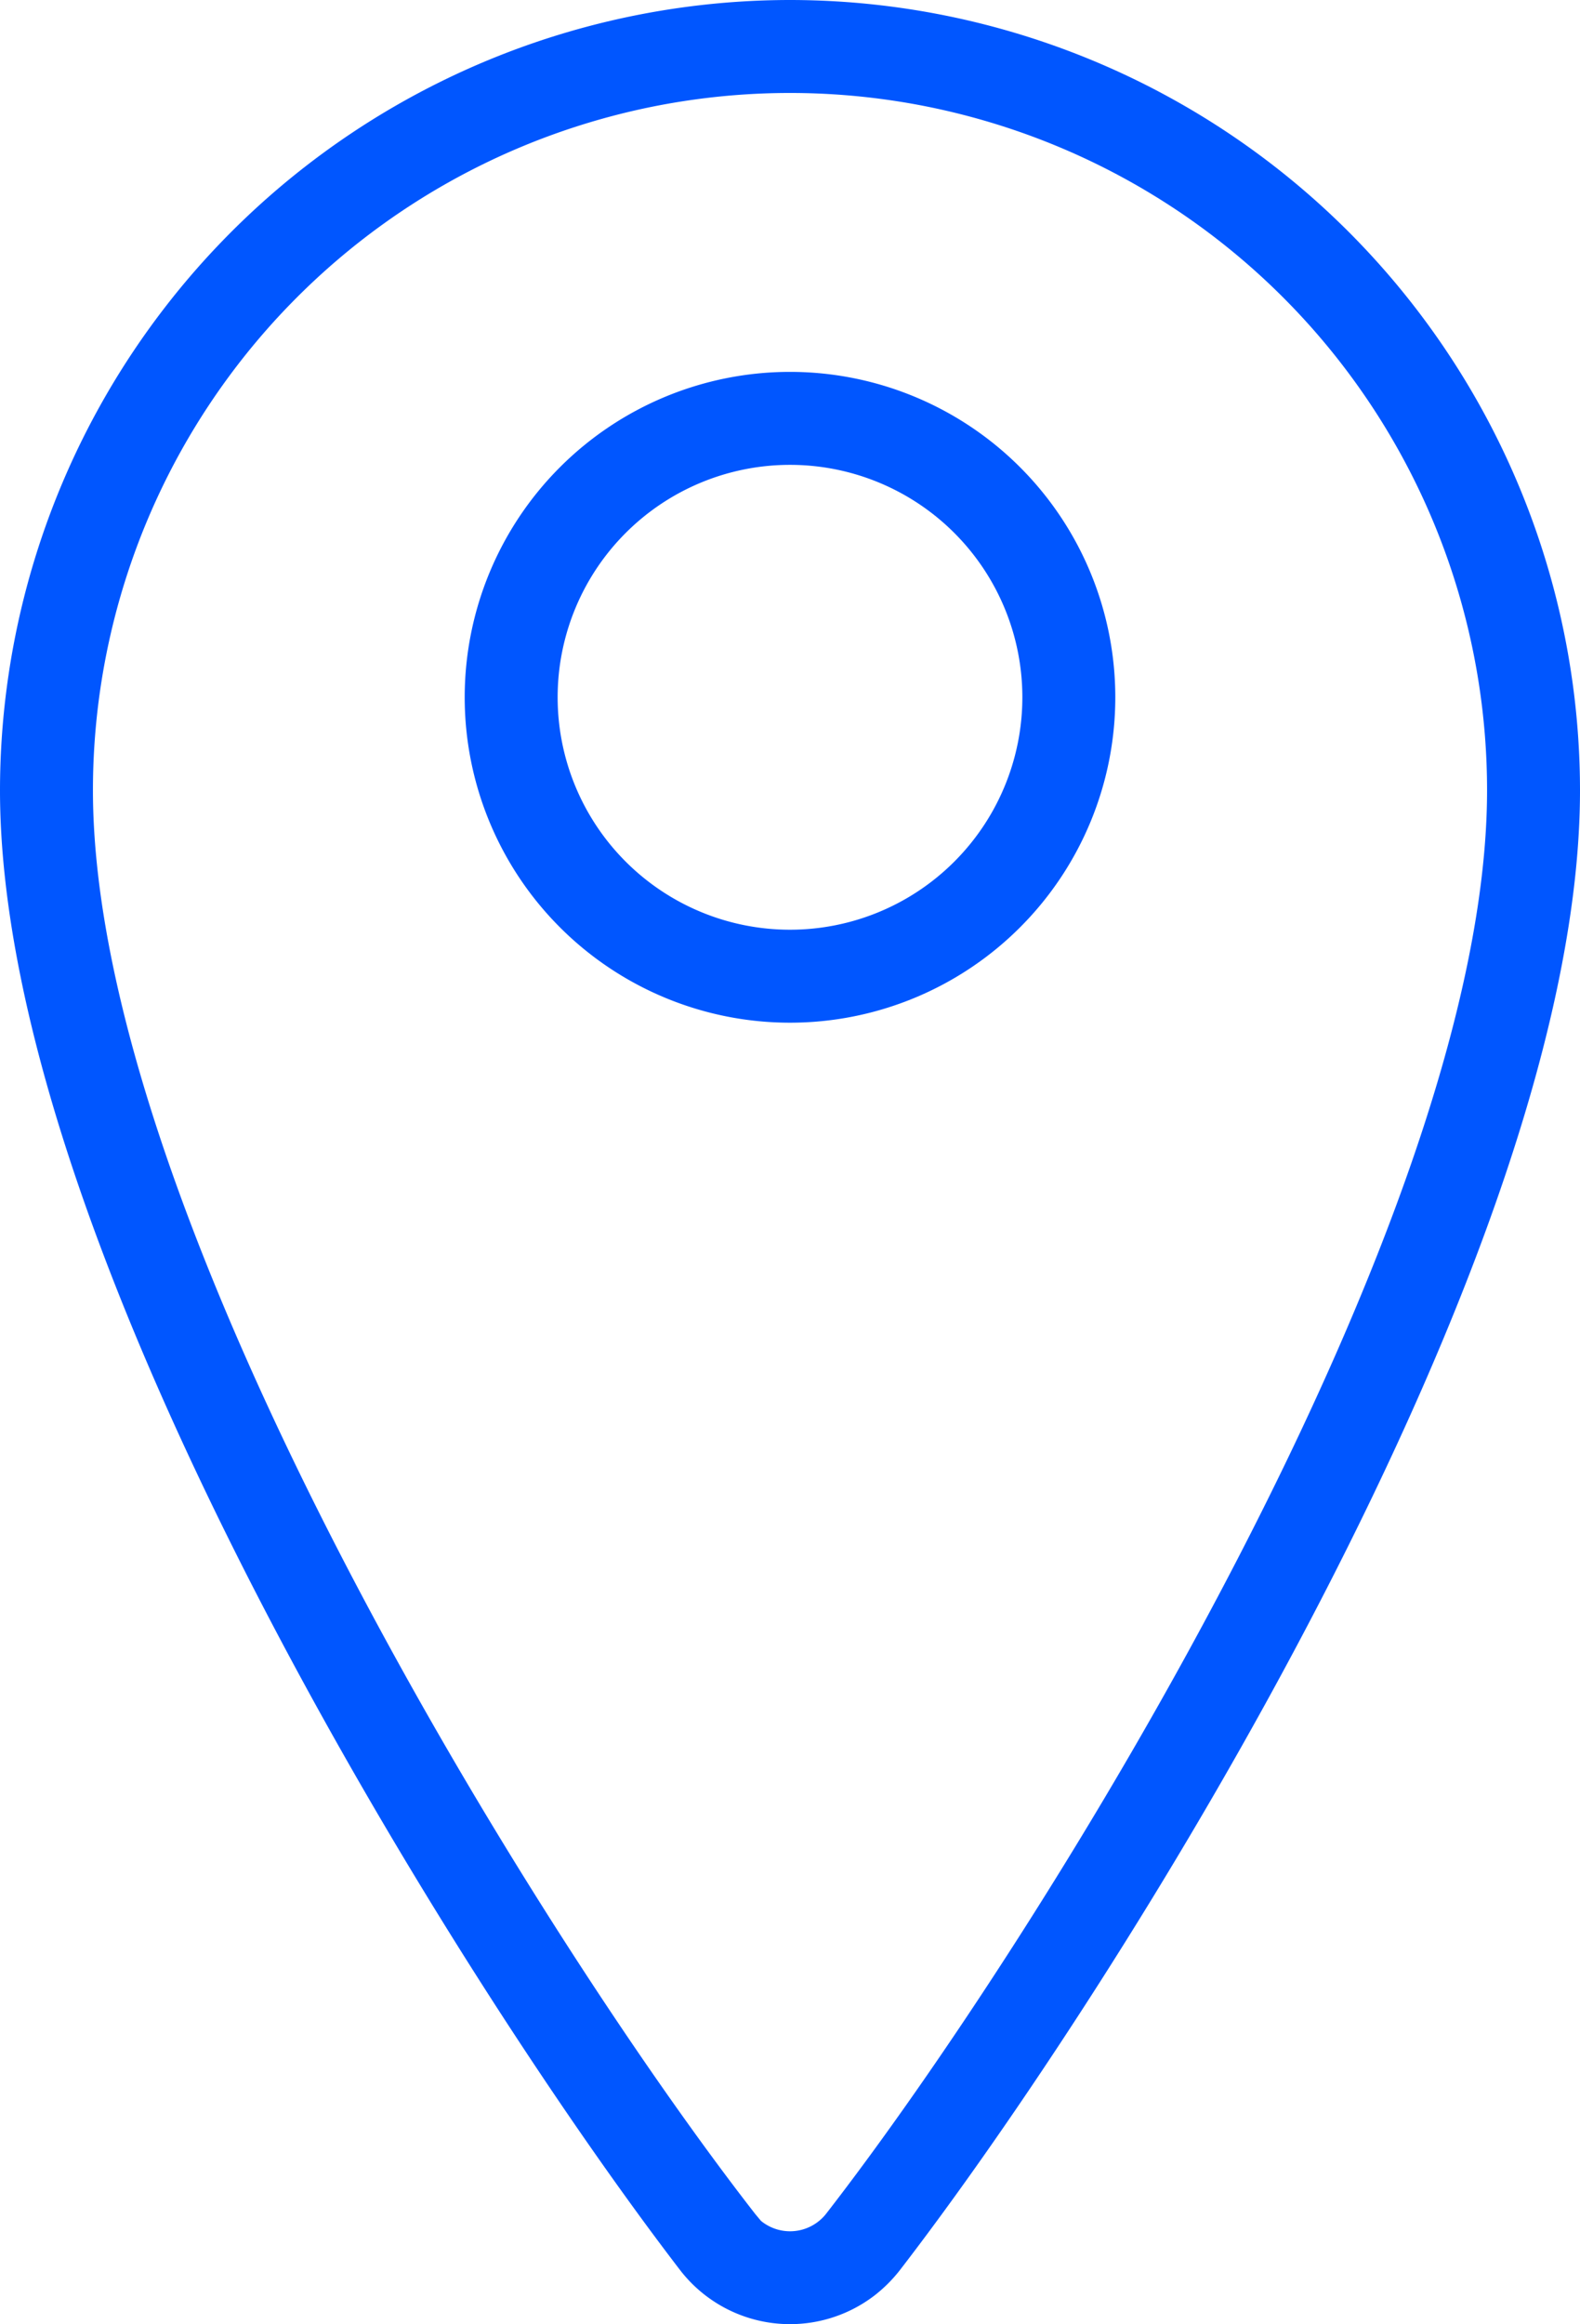 <svg xmlns="http://www.w3.org/2000/svg" width="27.2" height="40" viewBox="0 0 27.2 40"><g id="Layer_2" data-name="Layer 2"><g id="Layer_1-2" data-name="Layer 1"><g id="Layer_2-2" data-name="Layer 2"><g id="Budicon_2.0.1" data-name="Budicon 2.0.1"><g id="Travel"><g id="budicon-location-pin"><path d="M13.6,0A13.61,13.61,0,0,0,0,13.6c0,8,8,20.64,11.71,25.47a2.39,2.39,0,0,0,3.35.43,2.5,2.5,0,0,0,.43-.43C19.2,34.26,27.2,21.62,27.2,13.6A13.61,13.61,0,0,0,13.6,0Zm.62,38.1a.79.79,0,0,1-1.12.12L13,38.1C9.26,33.3,1.6,21,1.6,13.6a12,12,0,0,1,24,0C25.6,21,17.94,33.31,14.22,38.1ZM13.6,6.4A5.6,5.6,0,1,0,19.2,12,5.6,5.6,0,0,0,13.6,6.4Zm0,9.6a4,4,0,1,1,4-4A4,4,0,0,1,13.6,16Z" fill="#0056ff"/></g></g></g></g></g></g></svg>